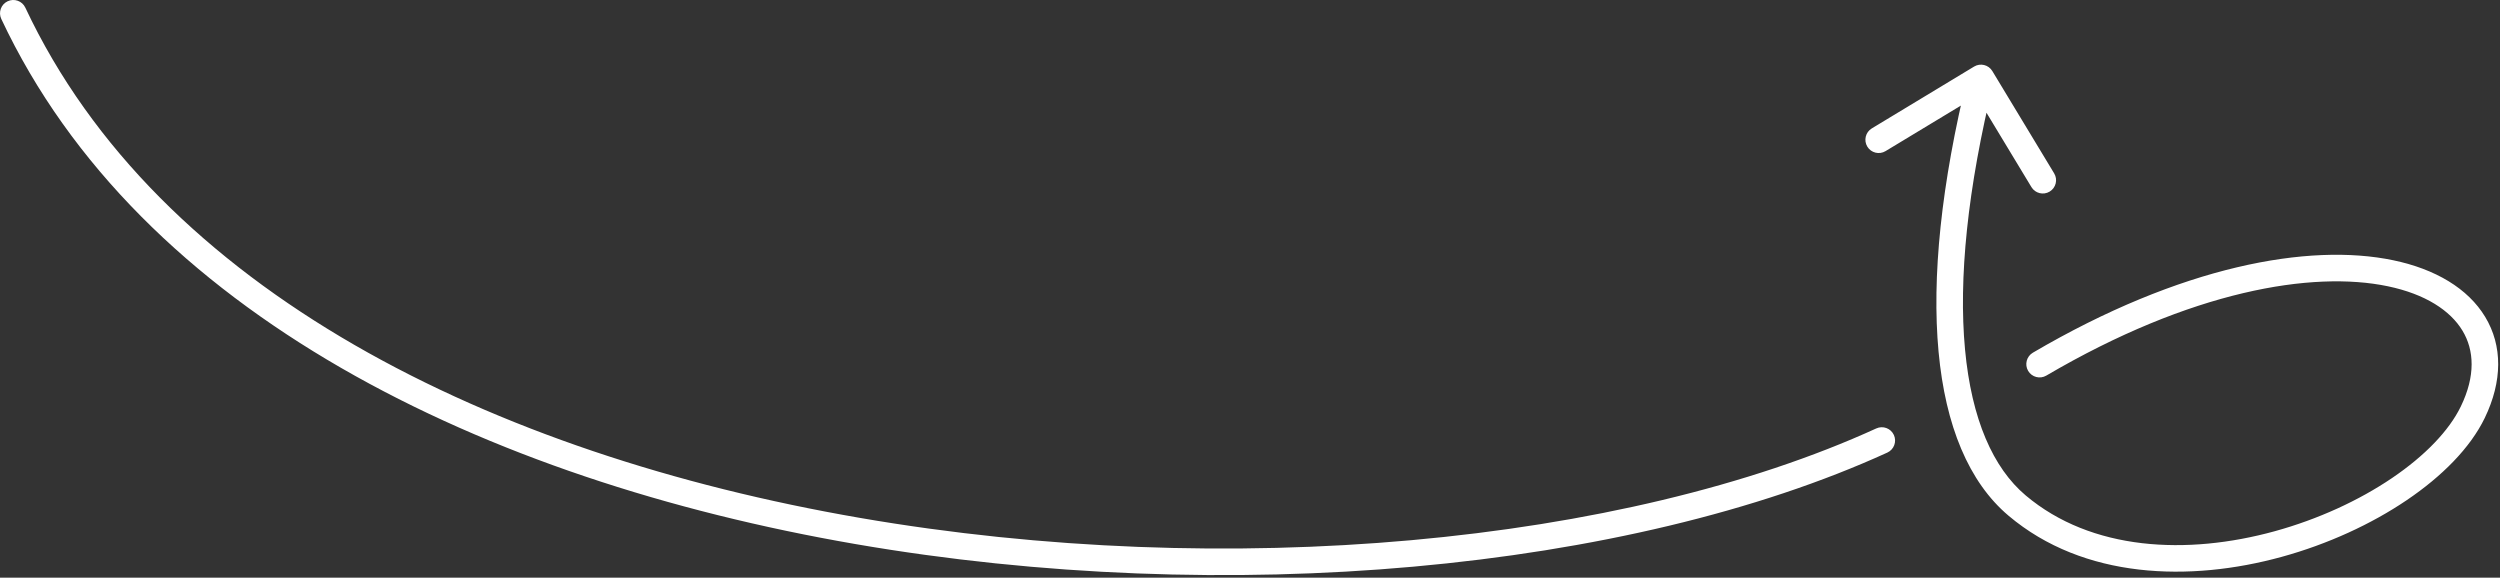 <?xml version="1.0" encoding="UTF-8"?> <svg xmlns="http://www.w3.org/2000/svg" width="753" height="174" viewBox="0 0 753 174" fill="none"><rect x="0" y="0" width="753" height="174" fill="#333333" stroke="none"/> <path d="M7.626 2.297C6.687 0.298 4.304 -0.562 2.305 0.378C0.305 1.317 -0.554 3.7 0.386 5.699L7.626 2.297ZM744.794 124.174L741.195 122.429L744.794 124.174ZM607.557 152.278L604.979 155.336L607.557 152.278ZM600.092 21.405C598.949 19.514 596.49 18.908 594.599 20.05L563.789 38.671C561.898 39.813 561.292 42.272 562.435 44.163C563.577 46.054 566.036 46.66 567.927 45.517L595.314 28.966L611.865 56.353C613.008 58.244 615.467 58.85 617.358 57.708C619.248 56.565 619.855 54.106 618.712 52.215L600.092 21.405ZM612.299 106.23C610.393 107.348 609.755 109.799 610.872 111.704C611.99 113.61 614.441 114.248 616.346 113.131L612.299 106.23ZM568.46 136.321C570.47 135.403 571.355 133.03 570.437 131.02C569.52 129.011 567.147 128.126 565.137 129.043L568.46 136.321ZM741.195 122.429C737.668 129.705 730.389 137.286 720.423 144.028C710.515 150.73 698.238 156.405 685.123 160.012C658.73 167.269 629.948 165.926 610.136 149.22L604.979 155.336C627.638 174.443 659.581 175.332 687.244 167.726C701.155 163.9 714.237 157.871 724.905 150.654C735.515 143.477 744.027 134.927 748.394 125.918L741.195 122.429ZM610.136 149.22C600.366 140.983 593.831 126.381 591.861 105.206C589.896 84.091 592.531 56.957 600.552 24.431L592.785 22.516C584.634 55.566 581.82 83.647 583.895 105.948C585.965 128.188 592.96 145.202 604.979 155.336L610.136 149.22ZM616.346 113.131C659.982 87.536 696.484 81.476 719.203 86.219C730.558 88.589 738.037 93.541 741.69 99.582C745.255 105.479 745.659 113.218 741.195 122.429L748.394 125.918C753.763 114.84 753.803 104.154 748.535 95.443C743.355 86.876 733.53 81.037 720.838 78.388C695.463 73.09 656.895 80.073 612.299 106.23L616.346 113.131ZM0.386 5.699C42.079 94.435 145.934 144.562 257.604 163.863C369.404 183.186 490.535 171.903 568.46 136.321L565.137 129.043C489.048 163.788 369.635 175.107 258.967 155.98C148.17 136.829 47.636 87.451 7.626 2.297L0.386 5.699Z" fill="white"></path> </svg> 